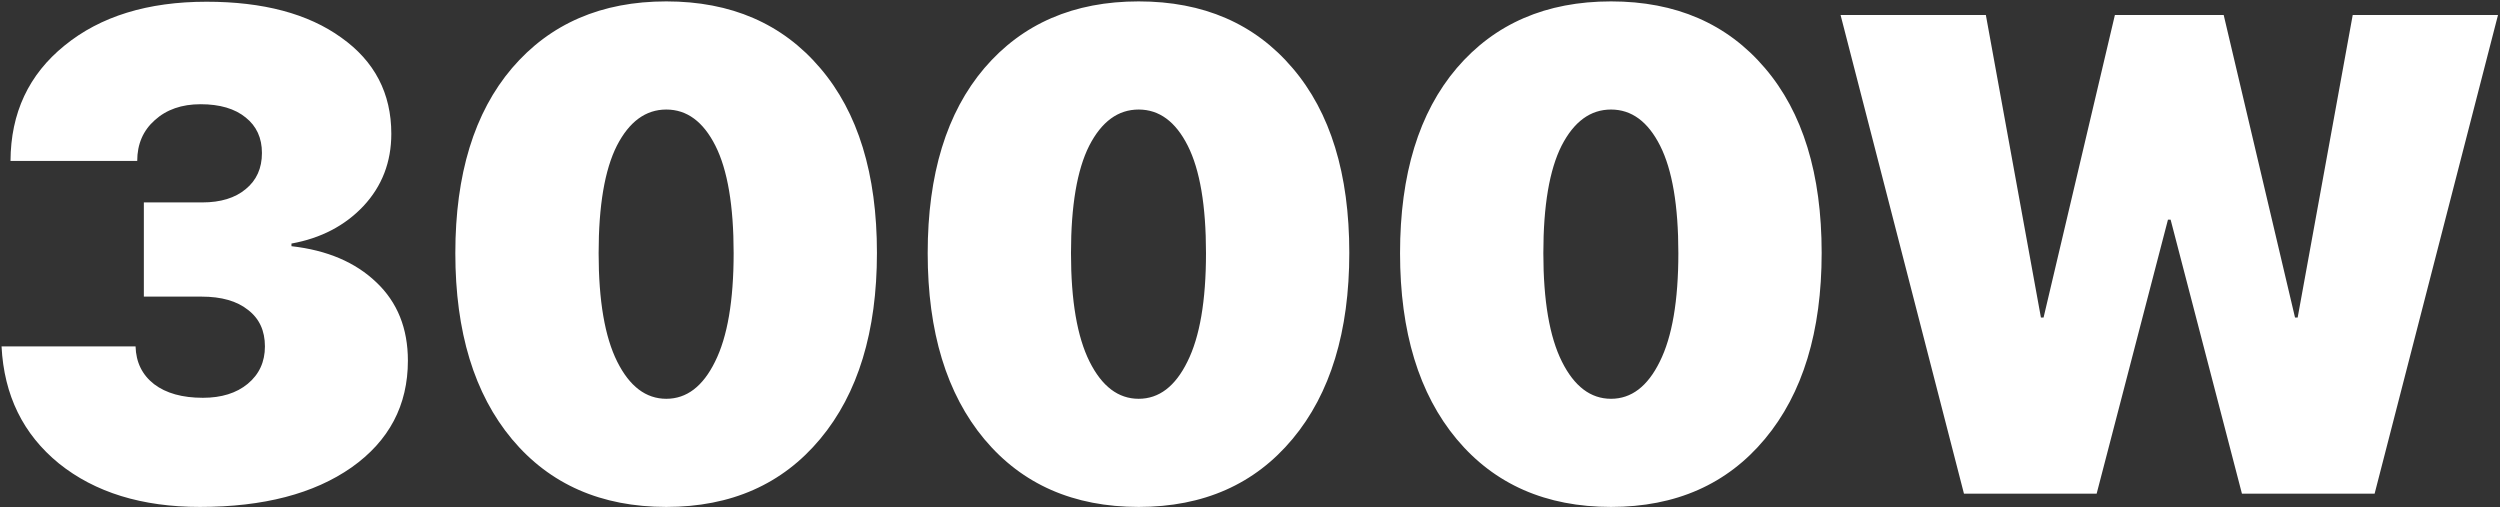 <?xml version="1.0" encoding="UTF-8"?> <svg xmlns="http://www.w3.org/2000/svg" width="1104" height="224" viewBox="0 0 1104 224" fill="none"><rect x="0" y="0" width="1104" height="224" fill="#333333" stroke="none"/> <path d="M63.525 130.988V89.387H89.307C97.412 89.387 103.809 87.434 108.496 83.527C113.281 79.621 115.674 74.299 115.674 67.561C115.674 60.92 113.281 55.695 108.496 51.887C103.711 47.98 97.07 46.027 88.574 46.027C80.273 46.027 73.535 48.371 68.359 53.059C63.184 57.648 60.596 63.654 60.596 71.076H4.639C4.736 49.885 12.695 32.893 28.516 20.1C44.336 7.209 65.234 0.764 91.211 0.764C116.211 0.764 136.035 6.037 150.684 16.584C165.43 27.033 172.803 41.193 172.803 59.065C172.803 71.564 168.701 82.209 160.498 90.998C152.295 99.689 141.699 105.207 128.711 107.551V108.723C144.434 110.48 156.934 115.803 166.211 124.689C175.488 133.479 180.127 145.002 180.127 159.26C180.127 178.986 171.826 194.709 155.225 206.428C138.623 218.049 116.309 223.859 88.281 223.859C62.695 223.859 41.943 217.463 26.025 204.67C10.205 191.779 1.758 174.543 0.684 152.961H59.863C60.059 159.992 62.793 165.559 68.066 169.66C73.34 173.664 80.518 175.666 89.6 175.666C97.803 175.666 104.395 173.615 109.375 169.514C114.453 165.314 116.992 159.797 116.992 152.961C116.992 146.027 114.502 140.656 109.521 136.848C104.639 132.941 97.803 130.988 89.014 130.988H63.525ZM294.238 223.859C265.527 223.859 242.822 213.898 226.123 193.977C209.424 173.957 201.074 146.564 201.074 111.799C201.074 76.936 209.424 49.69 226.123 30.061C242.92 10.432 265.625 0.617 294.238 0.617C322.852 0.617 345.508 10.432 362.207 30.061C378.906 49.592 387.256 76.789 387.256 111.652C387.256 146.418 378.906 173.811 362.207 193.83C345.508 213.85 322.852 223.859 294.238 223.859ZM272.559 159.699C278.027 170.637 285.254 176.105 294.238 176.105C303.223 176.105 310.4 170.637 315.771 159.699C321.24 148.762 323.975 132.795 323.975 111.799C323.975 90.803 321.289 74.982 315.918 64.338C310.547 53.693 303.32 48.371 294.238 48.371C285.156 48.371 277.881 53.693 272.412 64.338C267.041 74.982 264.355 90.803 264.355 111.799C264.355 132.795 267.09 148.762 272.559 159.699ZM502.832 223.859C474.121 223.859 451.416 213.898 434.717 193.977C418.018 173.957 409.668 146.564 409.668 111.799C409.668 76.936 418.018 49.69 434.717 30.061C451.514 10.432 474.219 0.617 502.832 0.617C531.445 0.617 554.102 10.432 570.801 30.061C587.5 49.592 595.85 76.789 595.85 111.652C595.85 146.418 587.5 173.811 570.801 193.83C554.102 213.85 531.445 223.859 502.832 223.859ZM481.152 159.699C486.621 170.637 493.848 176.105 502.832 176.105C511.816 176.105 518.994 170.637 524.365 159.699C529.834 148.762 532.568 132.795 532.568 111.799C532.568 90.803 529.883 74.982 524.512 64.338C519.141 53.693 511.914 48.371 502.832 48.371C493.75 48.371 486.475 53.693 481.006 64.338C475.635 74.982 472.949 90.803 472.949 111.799C472.949 132.795 475.684 148.762 481.152 159.699ZM711.426 223.859C682.715 223.859 660.01 213.898 643.311 193.977C626.611 173.957 618.262 146.564 618.262 111.799C618.262 76.936 626.611 49.69 643.311 30.061C660.107 10.432 682.812 0.617 711.426 0.617C740.039 0.617 762.695 10.432 779.395 30.061C796.094 49.592 804.443 76.789 804.443 111.652C804.443 146.418 796.094 173.811 779.395 193.83C762.695 213.85 740.039 223.859 711.426 223.859ZM689.746 159.699C695.215 170.637 702.441 176.105 711.426 176.105C720.41 176.105 727.588 170.637 732.959 159.699C738.428 148.762 741.162 132.795 741.162 111.799C741.162 90.803 738.477 74.982 733.105 64.338C727.734 53.693 720.508 48.371 711.426 48.371C702.344 48.371 695.068 53.693 689.6 64.338C684.229 74.982 681.543 90.803 681.543 111.799C681.543 132.795 684.277 148.762 689.746 159.699ZM957.373 97.004L925.879 218H867.285L812.793 6.623H876.953L901.27 140.217H902.441L933.936 6.623H981.982L1013.48 140.217H1014.65L1038.96 6.623H1103.12L1048.63 218H990.039L958.545 97.004H957.373Z" fill="white"></path> </svg> 